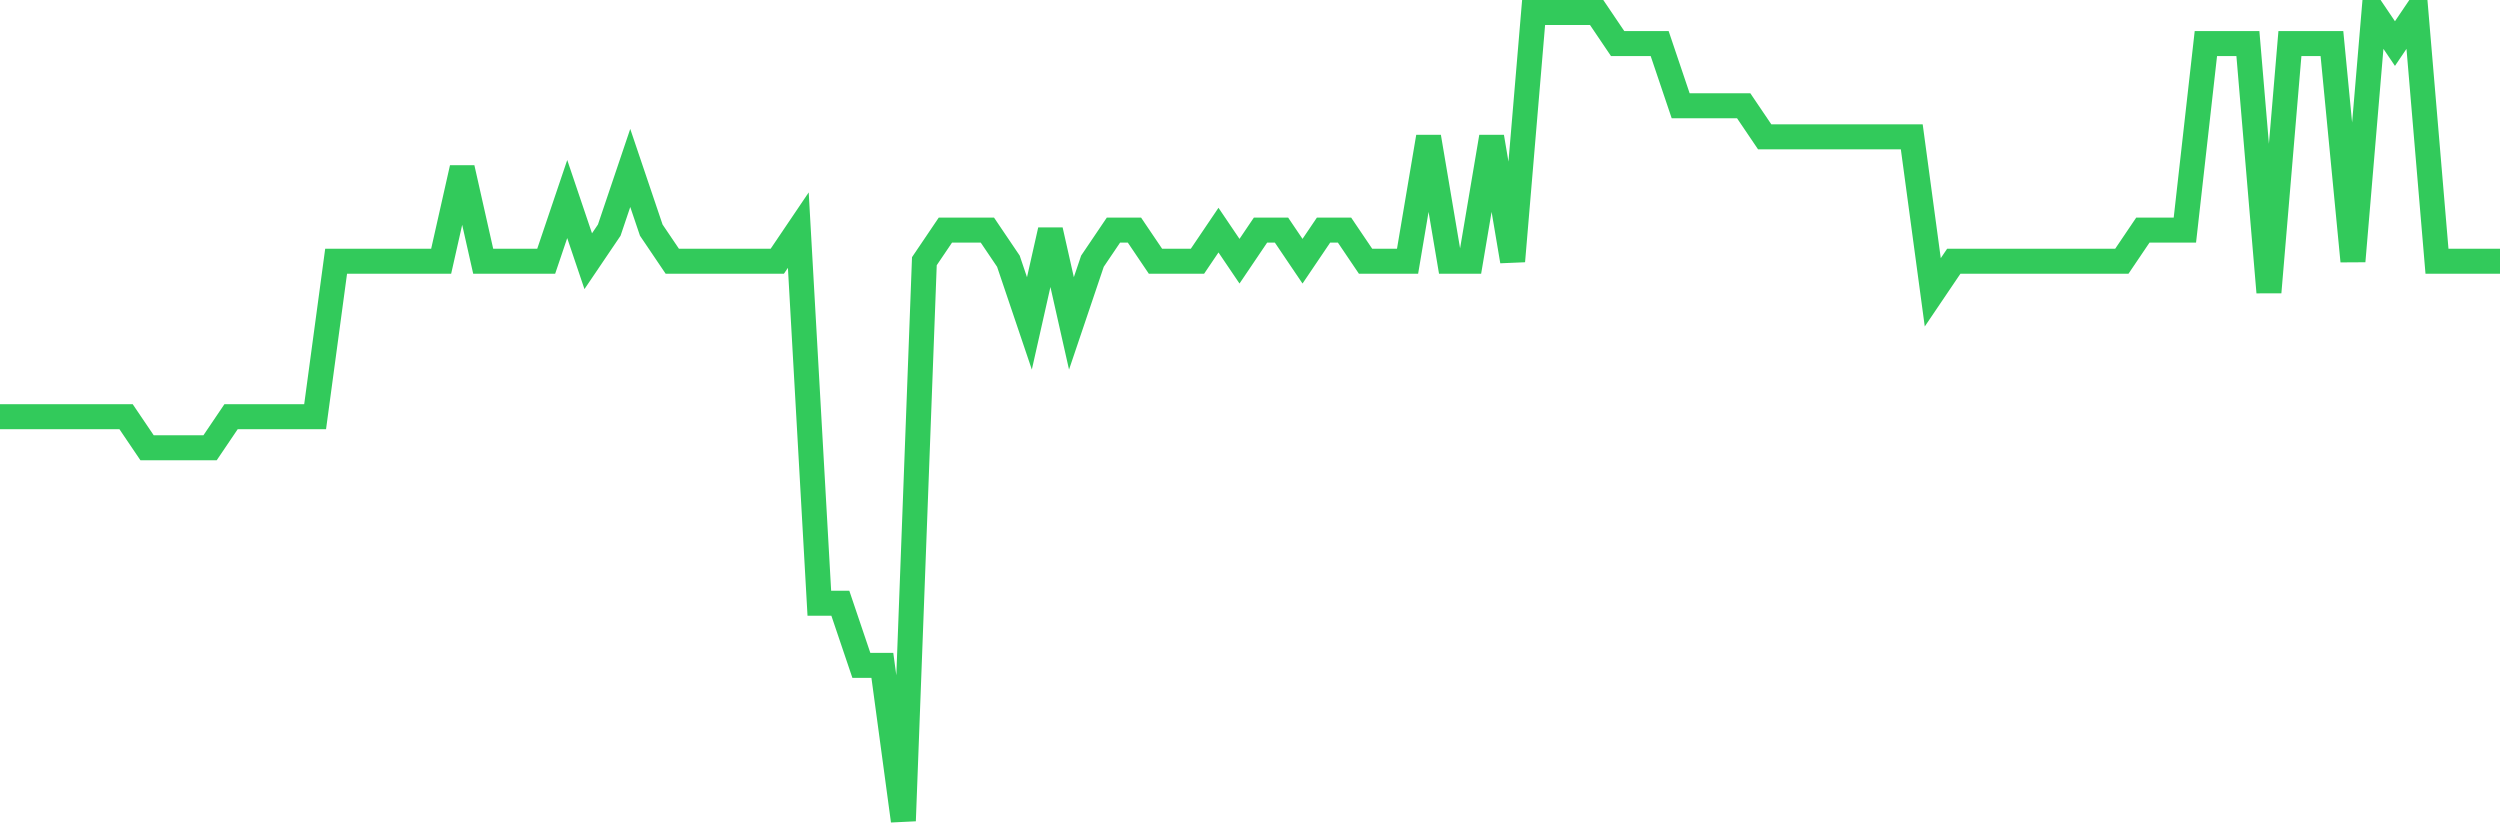 <svg
  xmlns="http://www.w3.org/2000/svg"
  xmlns:xlink="http://www.w3.org/1999/xlink"
  width="120"
  height="40"
  viewBox="0 0 120 40"
  preserveAspectRatio="none"
>
  <polyline
    points="0,20 1.008,20 2.017,20 3.025,20 4.034,20 5.042,20 6.05,20 7.059,21.492 8.067,21.492 9.076,21.492 10.084,21.492 11.092,20 12.101,20 13.109,20 14.118,20 15.126,20 16.134,12.538 17.143,12.538 18.151,12.538 19.16,12.538 20.168,12.538 21.176,12.538 22.185,8.062 23.193,12.538 24.202,12.538 25.21,12.538 26.218,12.538 27.227,9.554 28.235,12.538 29.244,11.046 30.252,8.062 31.261,11.046 32.269,12.538 33.277,12.538 34.286,12.538 35.294,12.538 36.303,12.538 37.311,12.538 38.319,11.046 39.328,28.954 40.336,28.954 41.345,31.938 42.353,31.938 43.361,39.4 44.37,12.538 45.378,11.046 46.387,11.046 47.395,11.046 48.403,12.538 49.412,15.523 50.42,11.046 51.429,15.523 52.437,12.538 53.445,11.046 54.454,11.046 55.462,12.538 56.471,12.538 57.479,12.538 58.487,11.046 59.496,12.538 60.504,11.046 61.513,11.046 62.521,12.538 63.529,11.046 64.538,11.046 65.546,12.538 66.555,12.538 67.563,12.538 68.571,6.569 69.58,12.538 70.588,12.538 71.597,6.569 72.605,12.538 73.613,0.6 74.622,0.6 75.63,0.6 76.639,0.6 77.647,2.092 78.655,2.092 79.664,2.092 80.672,5.077 81.681,5.077 82.689,5.077 83.697,5.077 84.706,6.569 85.714,6.569 86.723,6.569 87.731,6.569 88.739,6.569 89.748,6.569 90.756,6.569 91.765,6.569 92.773,14.031 93.782,12.538 94.79,12.538 95.798,12.538 96.807,12.538 97.815,12.538 98.824,12.538 99.832,12.538 100.84,12.538 101.849,12.538 102.857,11.046 103.866,11.046 104.874,11.046 105.882,2.092 106.891,2.092 107.899,2.092 108.908,14.031 109.916,2.092 110.924,2.092 111.933,2.092 112.941,12.538 113.95,0.6 114.958,2.092 115.966,0.6 116.975,12.538 117.983,12.538 118.992,12.538 120,12.538"
    fill="none"
    stroke="#32ca5b"
    stroke-width="1.2"
  >
  </polyline>
</svg>